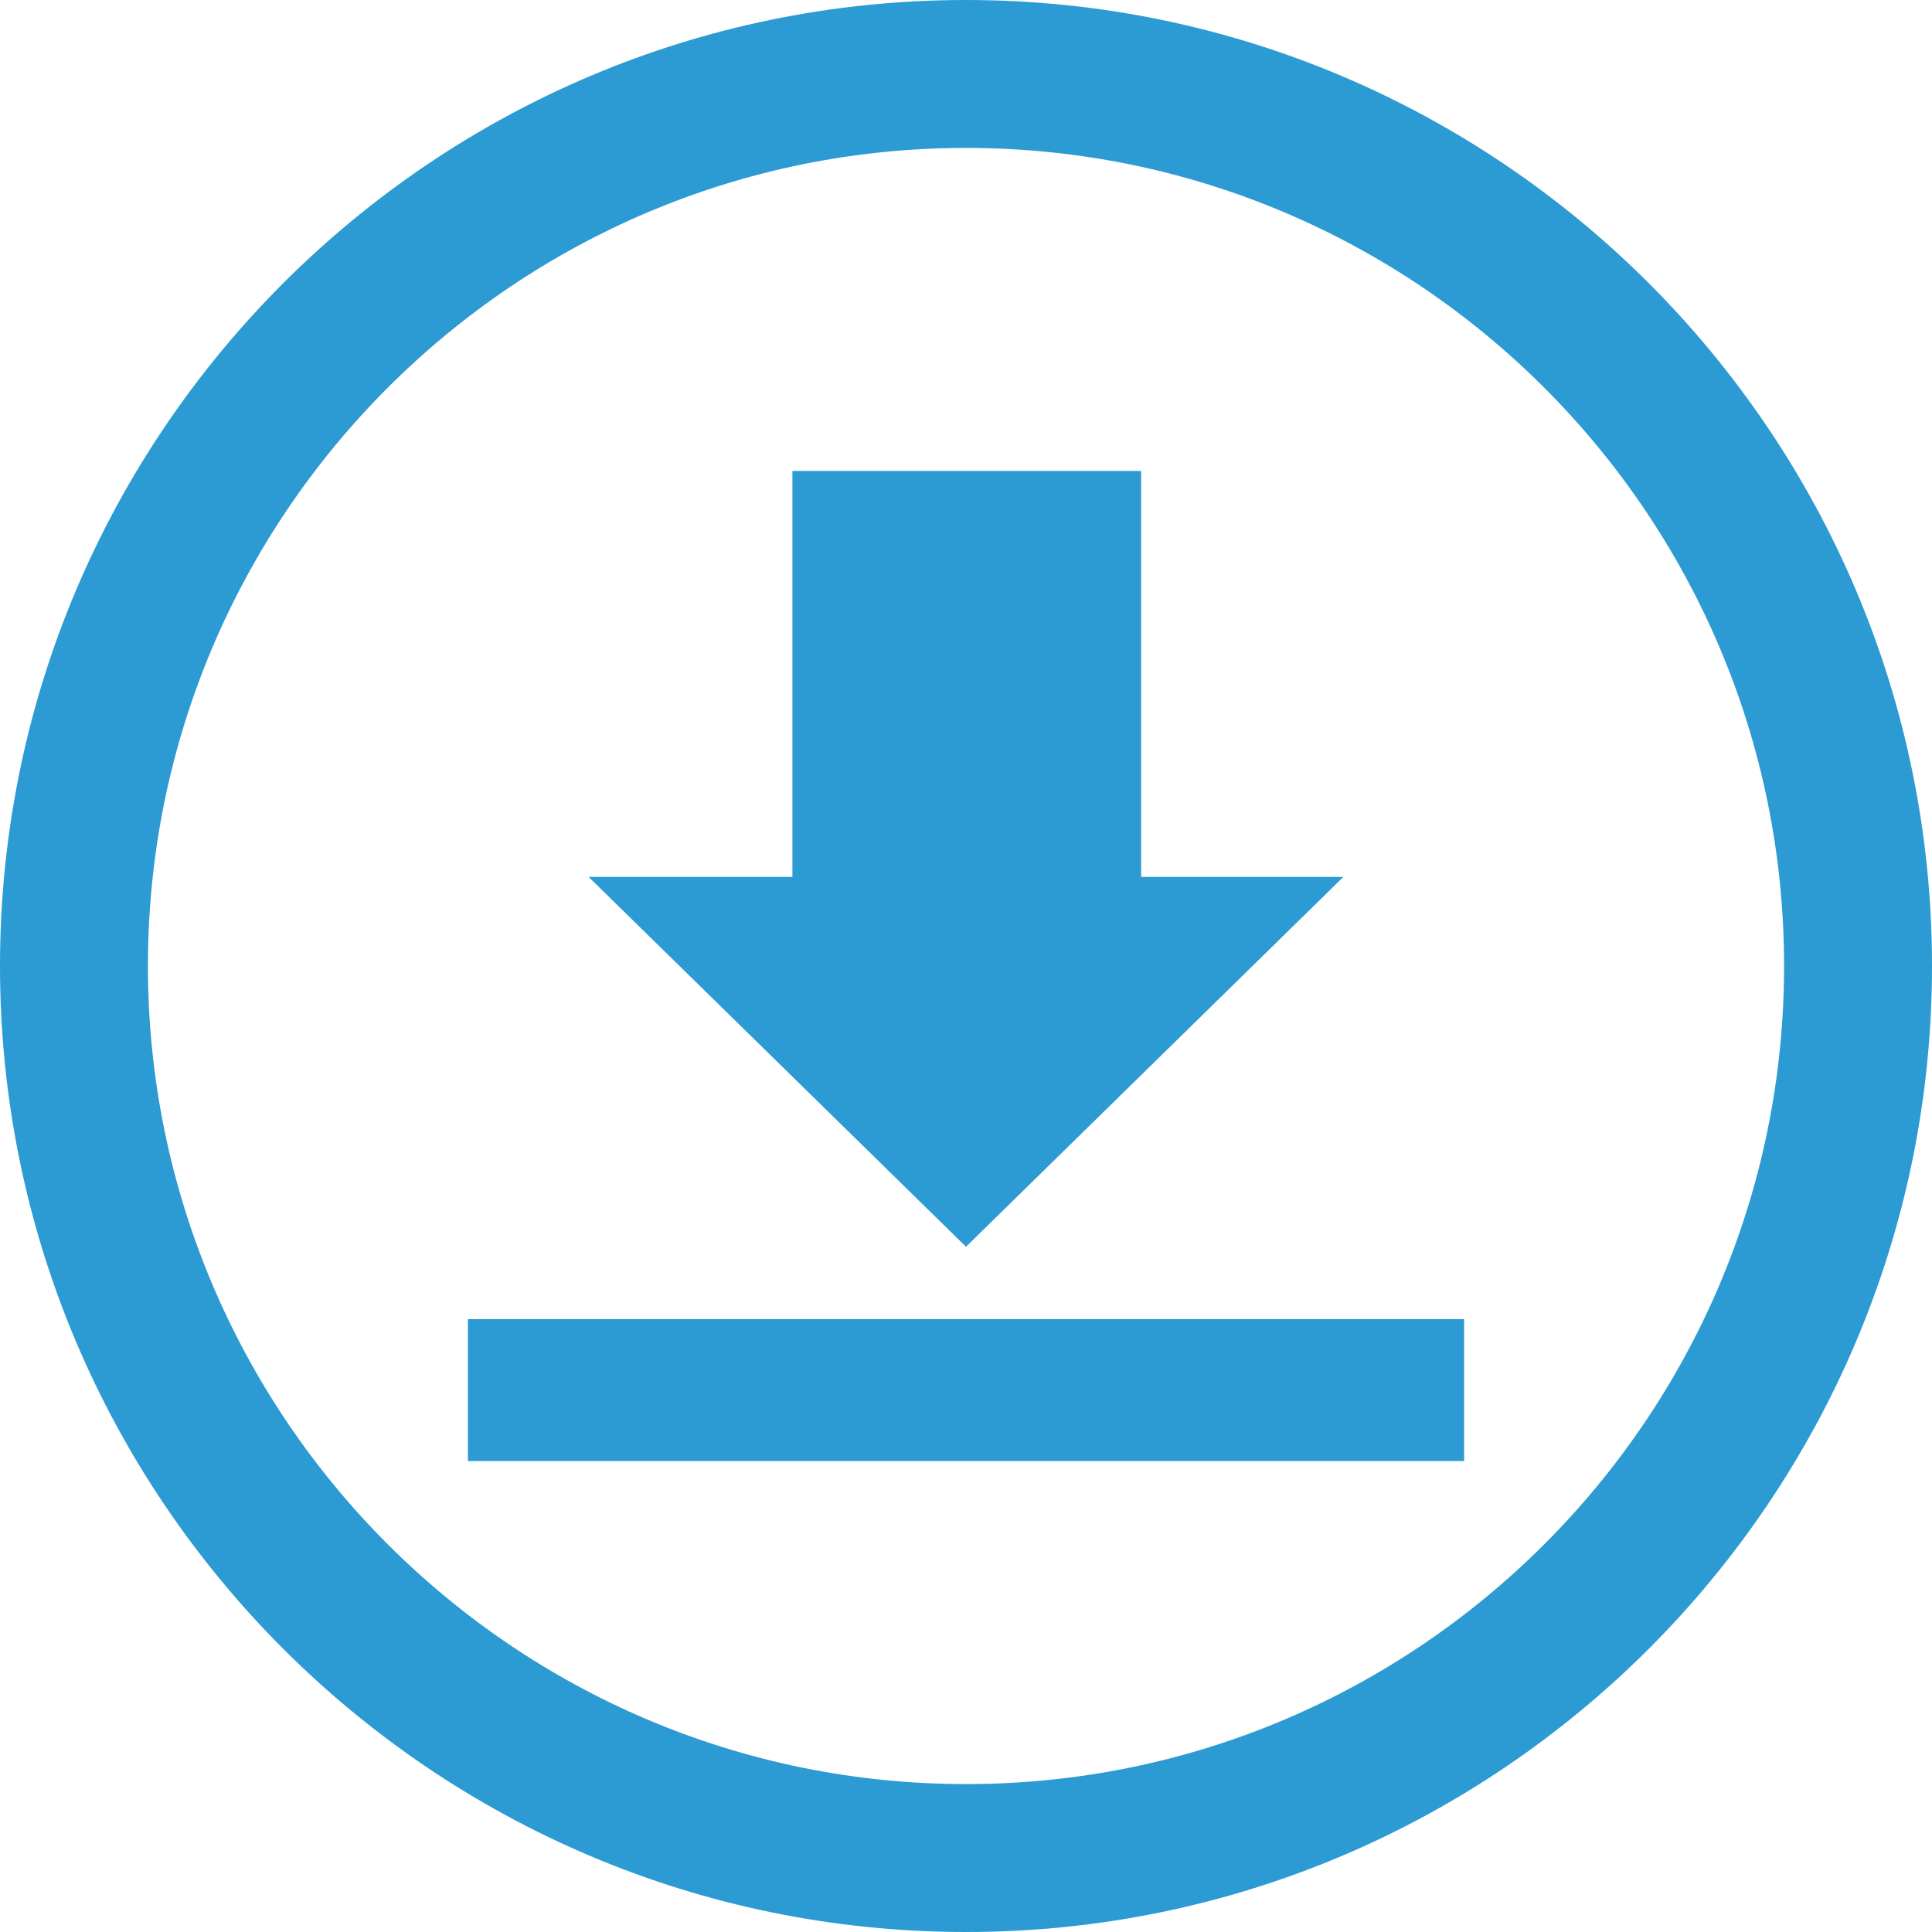<?xml version="1.0" encoding="utf-8"?>
<!-- Generator: Adobe Illustrator 26.0.1, SVG Export Plug-In . SVG Version: 6.00 Build 0)  -->
<svg version="1.1" id="Layer_1" xmlns="http://www.w3.org/2000/svg" xmlns:xlink="http://www.w3.org/1999/xlink" x="0px" y="0px"
	 viewBox="0 0 128 128" style="enable-background:new 0 0 128 128;" xml:space="preserve">
<style type="text/css">
	.st0{fill:#2C9AD3;}
</style>
<g id="_x34_">
	<path id="_x34__1_" class="st0" d="M64,128C28.7,128,0,99.3,0,64S28.7,0,64,0s64,28.7,64,64S99.3,128,64,128z M64,9.8
		C34.1,9.8,9.8,34.1,9.8,64s24.3,54.2,54.2,54.2s54.2-24.3,54.2-54.2S93.9,9.8,64,9.8z M97,96.8H31v-9.4H97V96.8z M89,58.1L64,82.6
		L39,58.1h13.5V31.2h23.1v26.9H89z"/>
</g>
<g id="Layer_1_00000067219010355469746920000003559912377717690273_">
</g>
</svg>
